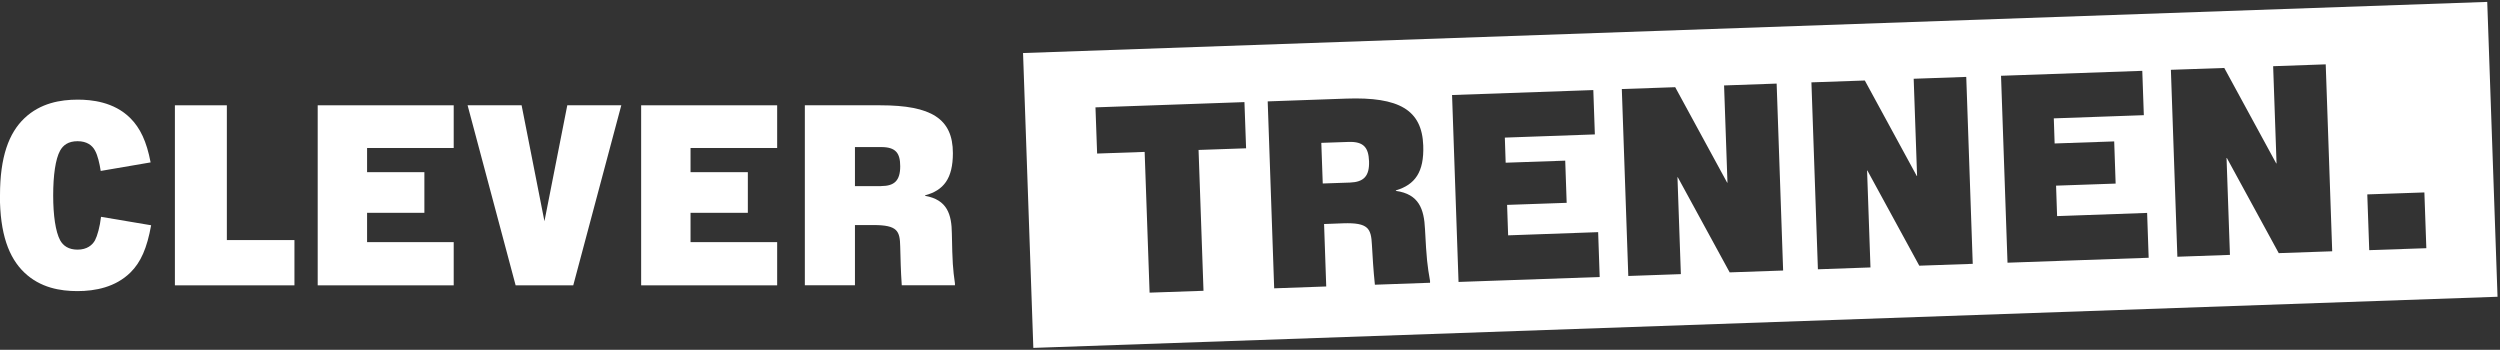 <svg xmlns="http://www.w3.org/2000/svg" width="243" height="34" viewBox="0 0 243 34" fill="none"><rect x="0" y="0" width="243" height="34" fill="#333333" stroke="none"/><g clip-path="url(#clip0_65_42)"><path d="M0 18.985C0 15.265 0.85 12.935 2.38 11.485C3.93 10.015 5.88 9.685 7.55 9.685C8.87 9.685 11.07 9.885 12.67 11.485C13.62 12.435 14.25 13.735 14.64 15.785L9.79 16.615C9.67 15.845 9.49 15.095 9.24 14.645C8.97 14.125 8.44 13.725 7.54 13.725C6.64 13.725 6.14 14.105 5.84 14.645C5.39 15.465 5.17 17.045 5.17 18.995C5.17 20.945 5.4 22.515 5.84 23.345C6.14 23.895 6.67 24.265 7.54 24.265C8.46 24.265 8.99 23.815 9.24 23.345C9.46 22.925 9.71 22.045 9.82 21.075L14.69 21.895C14.29 24.115 13.69 25.495 12.67 26.495C11.22 27.915 9.27 28.295 7.52 28.295C5.87 28.295 3.92 27.975 2.37 26.495C0.85 25.045 -0.01 22.725 -0.01 18.995L0 18.985Z" fill="white"></path><path d="M17 10.235H22.05V23.335H28.62V27.735H17V10.235Z" fill="white"></path><path d="M30.88 10.235H44.1V14.385H35.68V16.735H41.25V20.685H35.68V23.535H44.1V27.735H30.88V10.235Z" fill="white"></path><path d="M45.45 10.235H50.7L52.92 21.505L55.14 10.235H60.39L55.72 27.735H50.12L45.45 10.235Z" fill="white"></path><path d="M62.32 10.235H75.54V14.385H67.12V16.735H72.69V20.685H67.12V23.535H75.54V27.735H62.32V10.235Z" fill="white"></path><path d="M78.221 10.235H85.571C90.521 10.235 92.621 11.535 92.621 14.885C92.621 17.355 91.721 18.505 89.921 18.985V19.035C92.071 19.415 92.501 20.835 92.521 22.705C92.571 25.525 92.621 26.125 92.821 27.555V27.725H87.651C87.551 26.255 87.531 25.125 87.501 23.975C87.471 22.455 87.251 21.875 84.901 21.875H83.101V27.725H78.231V10.235H78.221ZM85.651 18.085C86.921 18.085 87.501 17.565 87.501 16.165C87.501 14.895 87.081 14.295 85.651 14.295H83.101V18.095H85.651V18.085Z" fill="white"></path><path d="M131.081 13.795L128.431 13.885L128.571 17.835L131.221 17.745C132.541 17.695 133.121 17.135 133.071 15.675C133.021 14.355 132.561 13.745 131.081 13.795Z" fill="white"></path><path d="M241.76 0.185L99.44 5.155L100.44 33.815L242.76 28.845L241.76 0.185ZM116.98 28.265L111.74 28.445L111.26 14.765L106.64 14.925L106.48 10.435L120.96 9.925L121.12 14.415L116.5 14.575L116.98 28.255V28.265ZM133.64 27.685C133.48 26.155 133.42 24.985 133.35 23.795C133.27 22.215 133.01 21.625 130.57 21.705L128.7 21.775L128.91 27.845L123.85 28.025L123.22 9.855L130.85 9.585C135.99 9.405 138.22 10.675 138.34 14.155C138.43 16.725 137.54 17.955 135.68 18.505V18.555C137.93 18.865 138.42 20.335 138.51 22.275C138.66 25.205 138.74 25.825 139 27.305V27.485L133.63 27.675L133.64 27.685ZM141.77 27.405L141.14 9.235L154.87 8.755L155.02 13.065L146.27 13.375L146.35 15.815L152.14 15.615L152.28 19.715L146.49 19.915L146.59 22.875L155.34 22.565L155.49 26.925L141.76 27.405H141.77ZM168.13 26.485L163.08 17.225H163.05L163.38 26.645L158.27 26.825L157.64 8.655L162.83 8.475L167.88 17.755H167.91L167.58 8.305L172.69 8.125L173.32 26.295L168.13 26.475V26.485ZM186.56 25.835L181.51 16.575H181.48L181.81 25.995L176.7 26.175L176.07 8.005L181.26 7.825L186.31 17.105H186.34L186.01 7.655L191.12 7.475L191.75 25.645L186.56 25.825V25.835ZM195.13 25.535L194.5 7.365L208.23 6.885L208.38 11.195L199.63 11.505L199.71 13.945L205.5 13.745L205.64 17.845L199.85 18.045L199.95 21.005L208.7 20.695L208.85 25.055L195.12 25.535H195.13ZM221.5 24.615L216.45 15.355H216.42L216.75 24.775L211.64 24.955L211.01 6.785L216.2 6.605L221.25 15.885H221.28L220.95 6.435L226.06 6.255L226.69 24.425L221.5 24.605V24.615ZM230.29 24.315L230.1 18.895L235.65 18.705L235.84 24.125L230.29 24.315Z" fill="white"></path></g><defs><clipPath id="clip0_65_42"><rect width="242.76" height="33.63" fill="white" transform="translate(0 0.185)"></rect></clipPath></defs></svg>